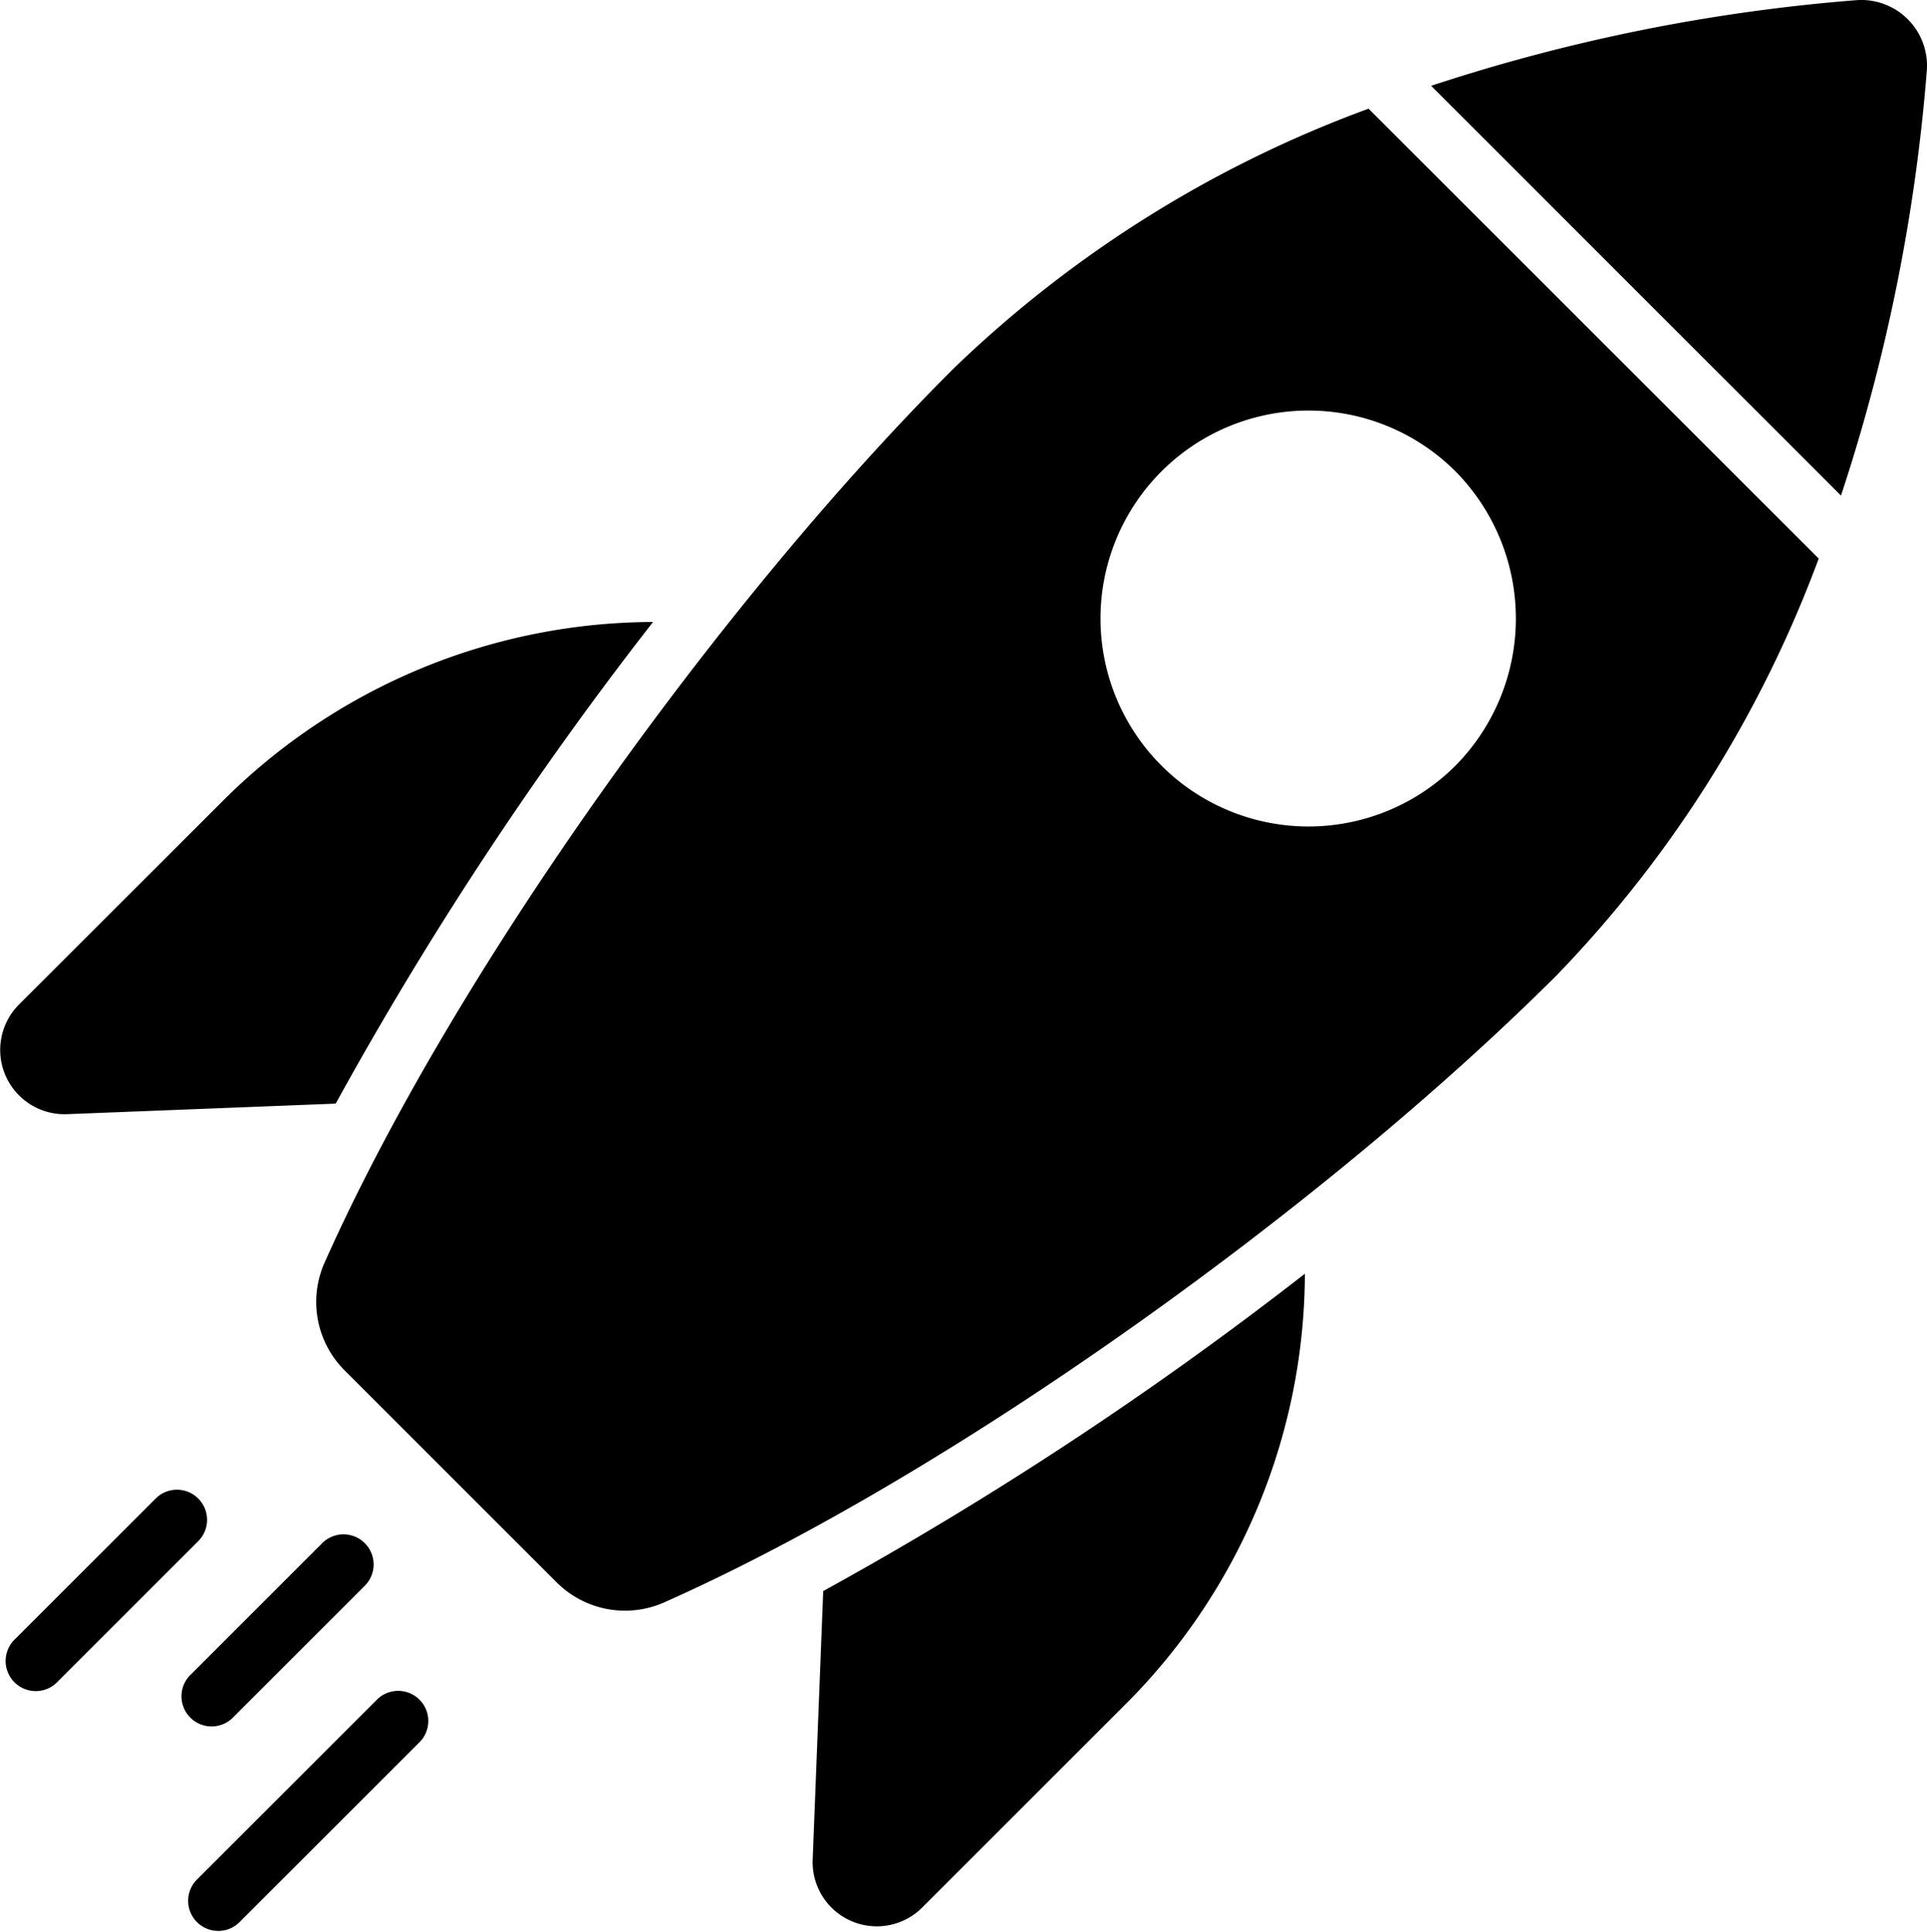 <svg xmlns="http://www.w3.org/2000/svg" width="49.508" height="49.637" viewBox="0 0 49.508 49.637">
  <g id="start-up" transform="translate(-2.002 -1.919)">
    <g id="Groupe_945" data-name="Groupe 945" transform="translate(2.003 1.919)">
      <path id="Tracé_2145" data-name="Tracé 2145" d="M28.989,59.291a1.649,1.649,0,0,0,2.816,1.222l5.23-5.23a15.706,15.706,0,0,0,4.6-11.055A93.689,93.689,0,0,1,29.26,52.383Z" transform="translate(-8.111 -11.497)"/>
      <path id="Tracé_2146" data-name="Tracé 2146" d="M3.718,35.227l6.908-.271A93.169,93.169,0,0,1,18.78,22.579a15.692,15.692,0,0,0-11.055,4.6L2.488,32.411a1.652,1.652,0,0,0,1.23,2.816Z" transform="translate(-2.003 -6.596)"/>
      <path id="Tracé_2147" data-name="Tracé 2147" d="M28.839,12.244C22.859,18.224,16,27.793,12.709,35.2a2.483,2.483,0,0,0,.526,2.754l5.439,5.439a2.483,2.483,0,0,0,2.754.526c7.4-3.288,16.973-10.158,22.953-16.13a30.8,30.8,0,0,0,6.723-10.7L39.538,5.529a30.406,30.406,0,0,0-10.7,6.715ZM41.774,22.409a5.344,5.344,0,1,1,0-7.558A5.384,5.384,0,0,1,41.774,22.409Z" transform="translate(-4.379 -2.736)"/>
      <path id="Tracé_2148" data-name="Tracé 2148" d="M60.447,1.924a46.505,46.505,0,0,0-10.918,2.2l2.383,2.383,8.147,8.147A46.422,46.422,0,0,0,62.264,3.741a1.688,1.688,0,0,0-1.817-1.817Z" transform="translate(-12.762 -1.919)"/>
      <path id="Tracé_2149" data-name="Tracé 2149" d="M9.373,57.571l3.388-3.388a.774.774,0,0,0-1.094-1.094L8.279,56.477a.774.774,0,1,0,1.094,1.094Z" transform="translate(-3.372 -13.452)"/>
      <path id="Tracé_2150" data-name="Tracé 2150" d="M7.142,51.629a.773.773,0,0,0-1.094,0L2.439,55.238a.774.774,0,1,0,1.094,1.094l3.609-3.608A.773.773,0,0,0,7.142,51.629Z" transform="translate(-2.05 -13.121)"/>
      <path id="Tracé_2151" data-name="Tracé 2151" d="M13.112,58.288,8.454,62.945a.774.774,0,0,0,1.094,1.094l4.658-4.657a.774.774,0,0,0-1.094-1.094Z" transform="translate(-3.412 -14.629)"/>
    </g>
  </g>
</svg>
